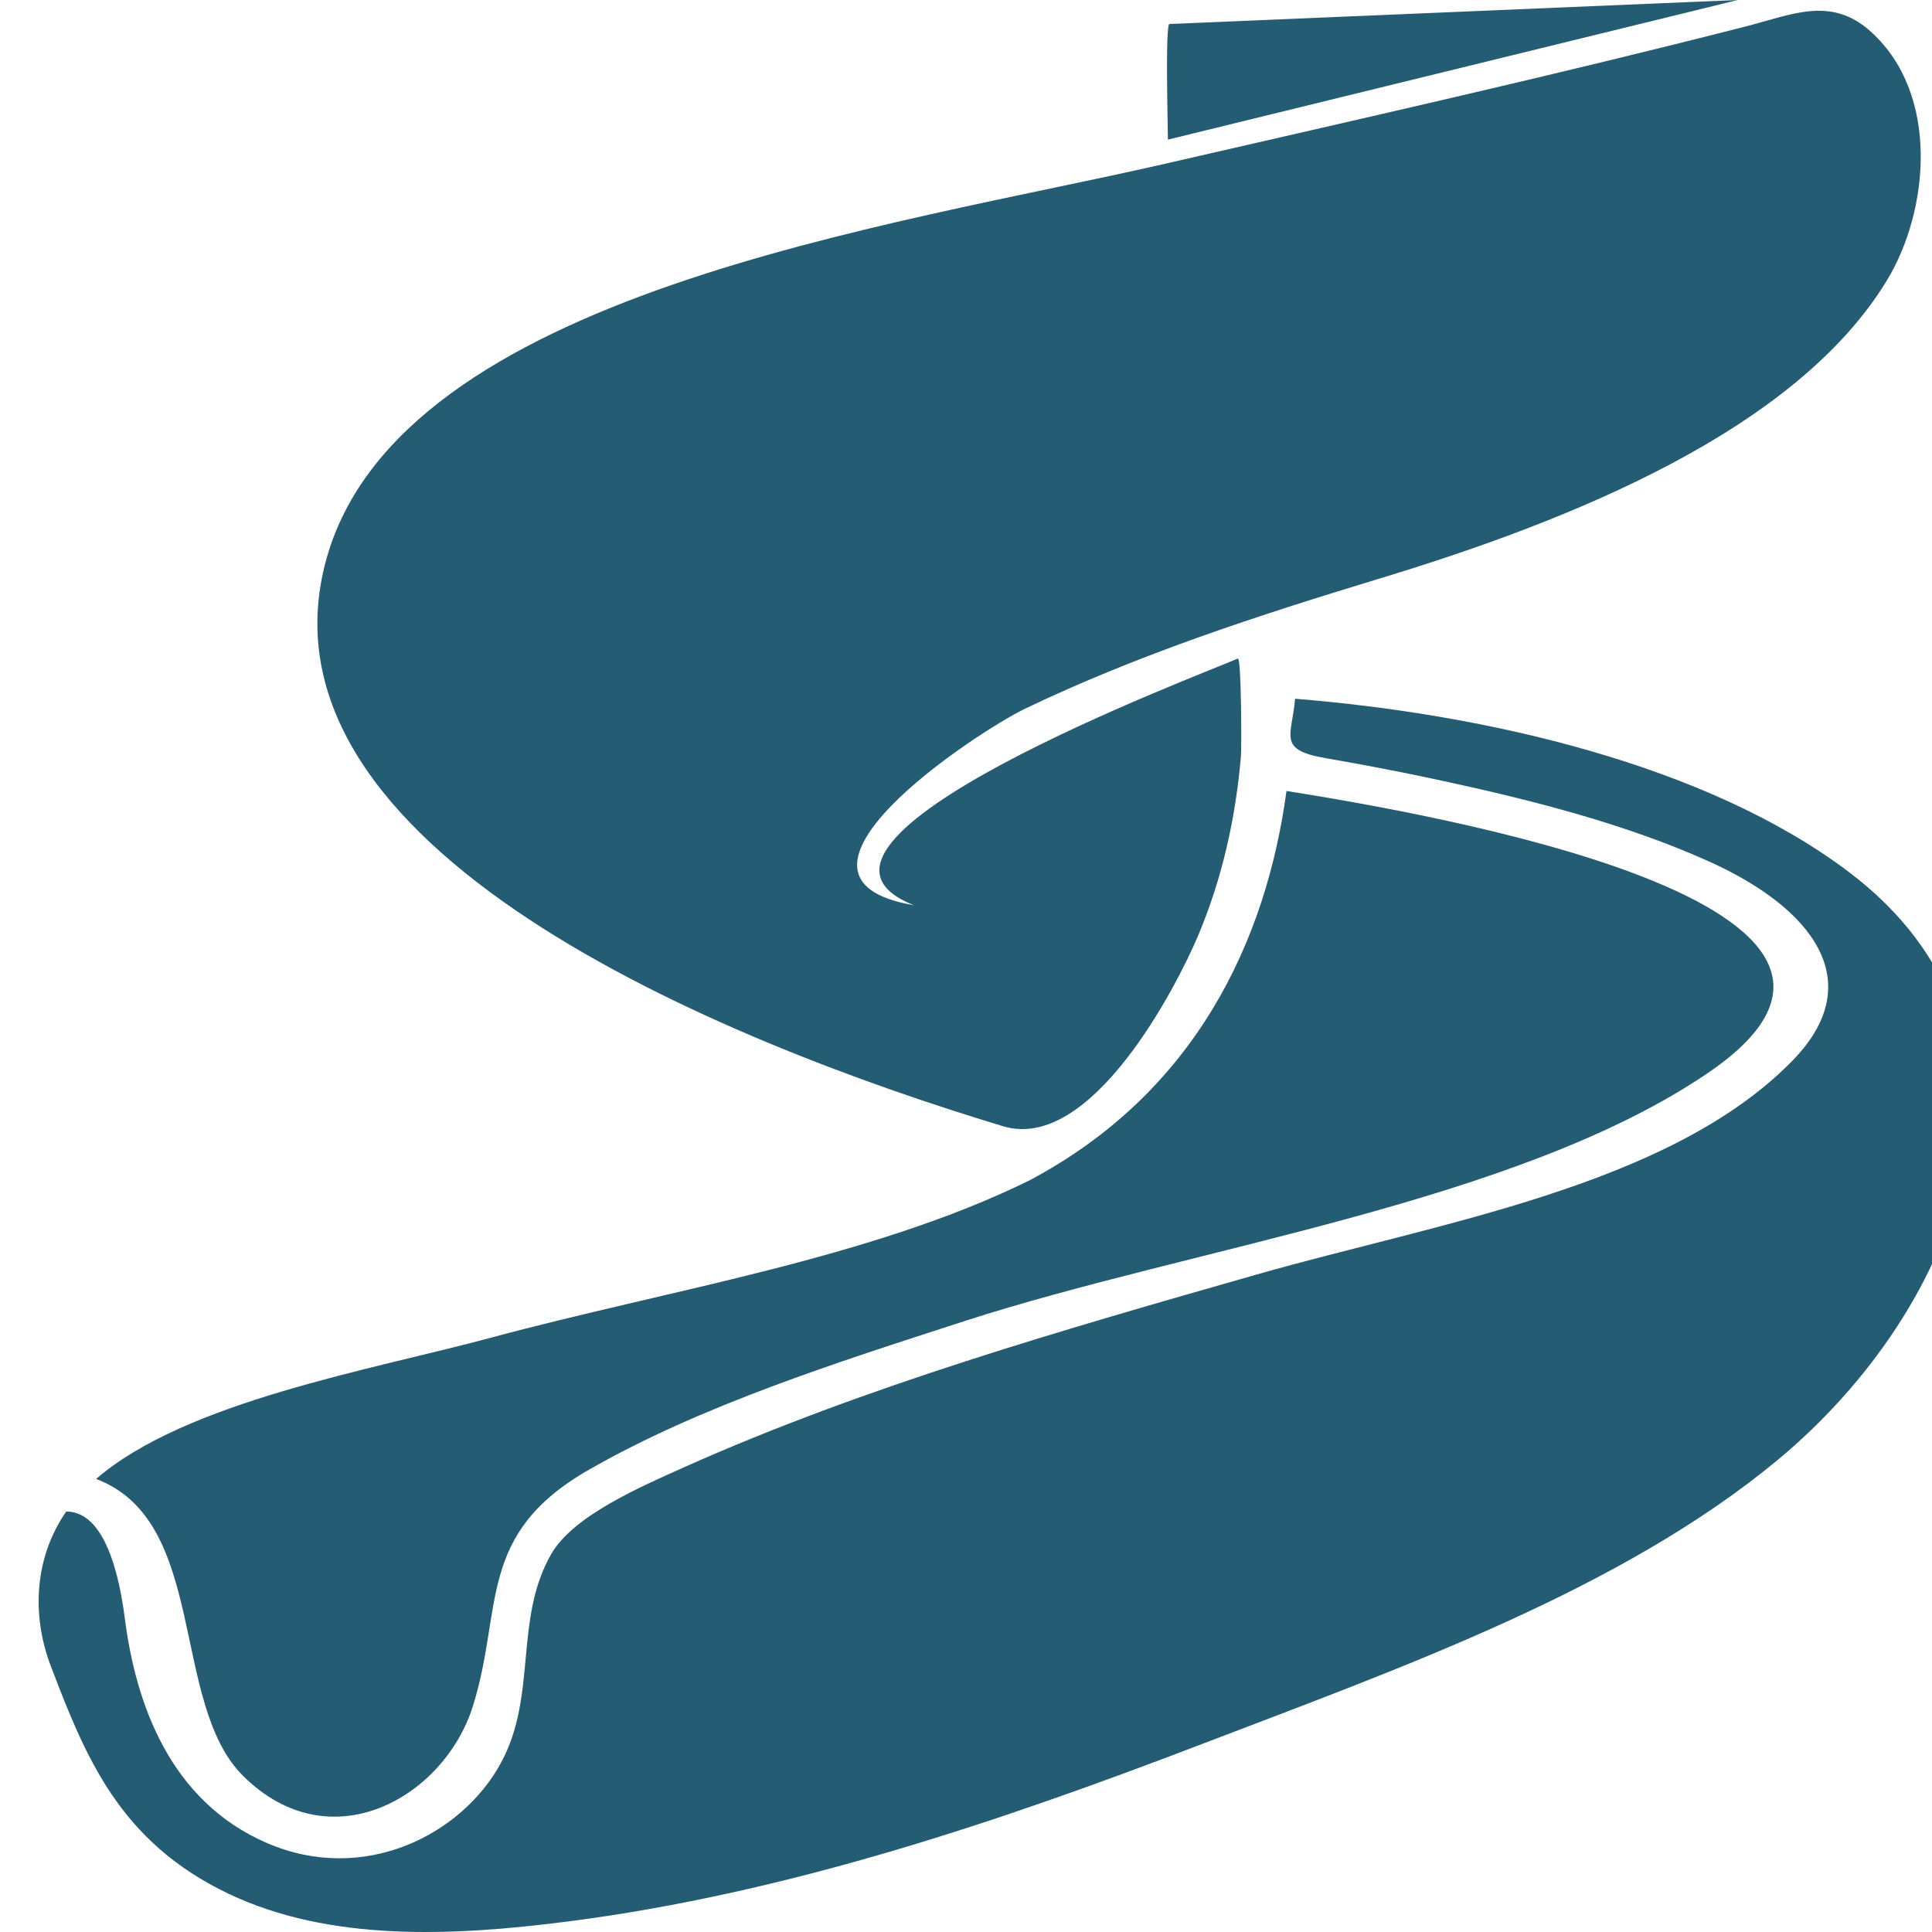 <svg width="45" height="45" viewBox="0 0 45 45" fill="none" xmlns="http://www.w3.org/2000/svg">
<g clip-path="url(#clip0_891_410)">
<path d="M23.971 27.497C20.266 29.319 15.576 30.041 11.46 31.151C8.647 31.91 4.331 32.64 2.238 34.448C4.856 35.429 3.955 39.671 5.664 41.366C7.701 43.387 10.348 41.858 11.013 39.744C11.73 37.465 11.08 35.74 13.72 34.231C16.333 32.737 19.473 31.74 22.449 30.776C27.825 29.036 35.312 28.019 39.764 25.003C45.579 21.065 33.31 18.957 29.965 18.423C29.49 21.924 27.845 25.446 23.971 27.497Z" fill="#245C73"/>
<path d="M27.203 3.252C27.203 2.968 27.137 0.563 27.239 0.559C28.556 0.504 29.874 0.448 31.192 0.392C34.288 0.262 37.382 0.131 40.477 0C36.053 1.084 31.627 2.168 27.203 3.252Z" fill="#245C73"/>
<path d="M28.831 15.339C28.015 15.702 17.543 19.609 21.289 21.085C17.573 20.458 22.734 17.06 23.873 16.508C26.516 15.243 29.27 14.345 32.141 13.473C36.569 12.13 41.836 10.027 43.956 6.52C44.936 4.9 45.183 2.201 43.586 0.747C42.654 -0.103 41.753 0.337 40.65 0.619C36.179 1.762 31.65 2.777 27.137 3.814C20.785 5.274 9.322 6.824 7.602 13.023C5.735 19.756 16.777 24.243 23.363 26.232C25.419 26.853 27.412 22.96 27.899 21.809C28.474 20.455 28.782 19.035 28.904 17.614C28.918 17.469 28.917 15.3 28.831 15.339C29.045 15.243 27.919 15.745 28.831 15.339Z" fill="#245C73"/>
<path d="M30.165 16.275C34.639 16.637 39.747 17.819 43.038 20.291C48.147 24.127 45.676 30.466 41.403 34.007C37.77 37.019 32.689 38.825 28.004 40.619C23.334 42.407 18.369 44.098 13.195 44.759C10.528 45.099 7.684 45.23 5.33 44.112C2.774 42.898 1.986 40.908 1.183 38.805C0.737 37.638 0.791 36.292 1.542 35.207C2.6 35.2 2.849 37.261 2.917 37.767C3.166 39.626 3.928 41.943 6.221 42.929C8.484 43.904 10.769 42.732 11.674 41.05C12.521 39.478 11.965 37.71 12.843 36.191C13.354 35.308 14.895 34.64 15.936 34.174C20.123 32.301 24.761 30.973 29.284 29.682C33.498 28.479 38.908 27.629 41.759 24.695C43.549 22.854 42.198 21.147 39.826 20.074C37.907 19.207 35.753 18.654 33.624 18.192C32.717 17.995 31.802 17.819 30.882 17.66C29.74 17.463 30.092 17.151 30.165 16.275Z" fill="#245C73"/>
</g>
<defs>
<clipPath id="clip0_891_410">
<rect width="45" height="45" fill="white"/>
</clipPath>
</defs>
</svg>
